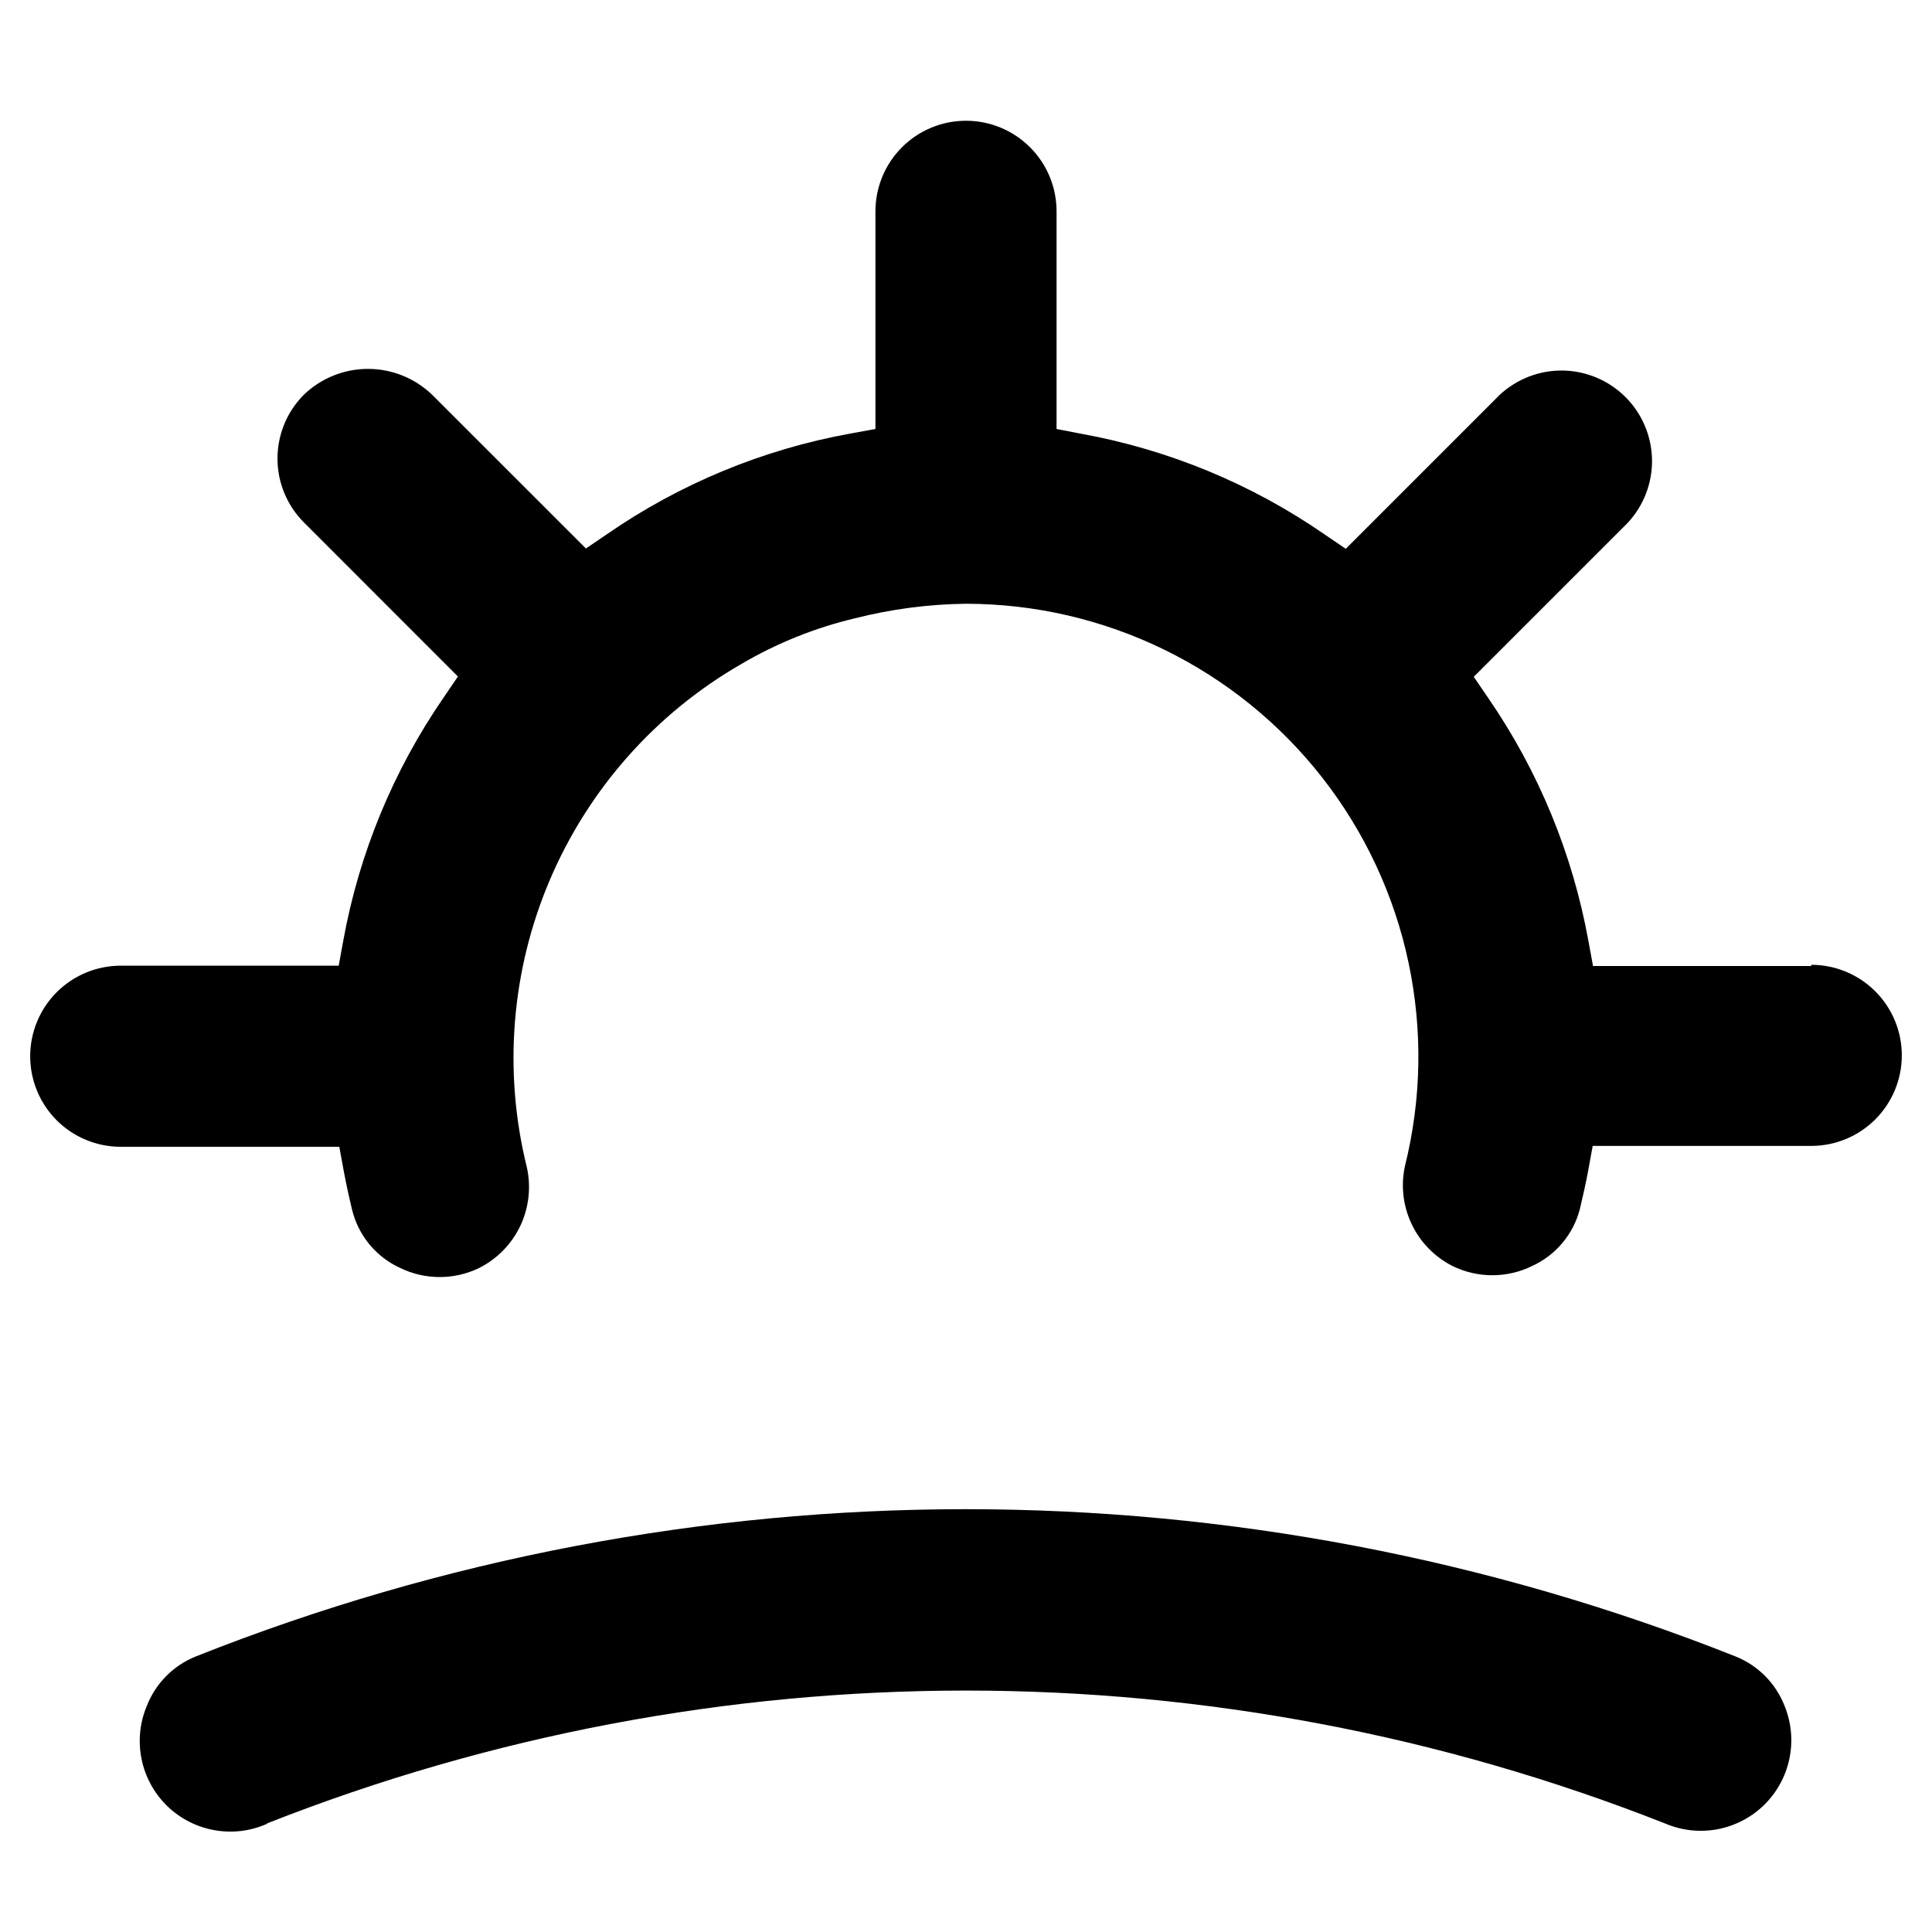 <svg width="48" height="48" viewBox="0 0 48 48" fill="none" xmlns="http://www.w3.org/2000/svg">
<path fill-rule="evenodd" clip-rule="evenodd" d="M39.578 24H45V23.97C45.597 23.97 46.169 24.207 46.591 24.629C47.013 25.051 47.25 25.623 47.25 26.22C47.25 26.817 47.013 27.389 46.591 27.811C46.169 28.233 45.597 28.47 45 28.47H39.57L39.458 29.085C39.398 29.4 39.33 29.712 39.255 30.023C39.177 30.336 39.029 30.627 38.822 30.875C38.616 31.123 38.356 31.321 38.062 31.455C37.755 31.605 37.418 31.683 37.076 31.683C36.734 31.683 36.397 31.605 36.09 31.455C35.646 31.231 35.288 30.865 35.074 30.416C34.859 29.967 34.8 29.459 34.905 28.973C35.318 27.315 35.349 25.585 34.994 23.914C34.64 22.243 33.909 20.675 32.858 19.328C31.807 17.982 30.463 16.892 28.928 16.142C27.394 15.392 25.708 15.002 24 15C23.072 15.011 22.148 15.132 21.247 15.36C20.251 15.596 19.295 15.98 18.413 16.5C16.29 17.723 14.623 19.604 13.662 21.858C12.701 24.111 12.5 26.616 13.088 28.995C13.198 29.484 13.143 29.996 12.93 30.45C12.716 30.904 12.357 31.273 11.91 31.5C11.603 31.65 11.265 31.728 10.924 31.728C10.582 31.728 10.245 31.65 9.938 31.5C9.641 31.364 9.38 31.162 9.173 30.91C8.967 30.658 8.82 30.362 8.745 30.045C8.67 29.735 8.602 29.422 8.543 29.108L8.43 28.492H3C2.403 28.492 1.831 28.255 1.409 27.834C0.987 27.412 0.75 26.839 0.75 26.242C0.75 25.646 0.987 25.073 1.409 24.651C1.831 24.23 2.403 23.992 3 23.992H8.415L8.527 23.378C8.92 21.205 9.772 19.142 11.025 17.325L11.377 16.808L7.553 12.982C7.131 12.561 6.894 11.989 6.894 11.393C6.894 10.796 7.131 10.224 7.553 9.803C7.981 9.394 8.55 9.165 9.143 9.165C9.735 9.165 10.304 9.394 10.732 9.803L14.557 13.627L15.075 13.275C16.893 12.017 18.959 11.163 21.135 10.77L21.75 10.658V5.25C21.75 4.653 21.987 4.081 22.409 3.659C22.831 3.237 23.403 3 24 3C24.597 3 25.169 3.237 25.591 3.659C26.013 4.081 26.25 4.653 26.25 5.25V10.658L26.865 10.777C29.038 11.171 31.102 12.025 32.917 13.283L33.435 13.635L37.26 9.81C37.687 9.413 38.251 9.196 38.834 9.206C39.416 9.217 39.973 9.453 40.385 9.865C40.797 10.277 41.033 10.834 41.044 11.416C41.054 11.999 40.837 12.563 40.44 12.99L36.615 16.815L36.968 17.332C38.221 19.15 39.072 21.213 39.465 23.385L39.578 24ZM41.377 45.307C30.212 40.9 17.788 40.9 6.622 45.307H6.645C6.233 45.493 5.776 45.55 5.331 45.471C4.887 45.393 4.476 45.183 4.153 44.869C3.83 44.554 3.608 44.15 3.518 43.708C3.427 43.266 3.471 42.806 3.645 42.39C3.752 42.111 3.917 41.857 4.127 41.644C4.337 41.431 4.589 41.264 4.867 41.153C17.151 36.276 30.834 36.276 43.117 41.153C43.395 41.264 43.647 41.431 43.858 41.644C44.068 41.857 44.232 42.111 44.34 42.39C44.507 42.803 44.548 43.255 44.458 43.691C44.368 44.127 44.151 44.526 43.834 44.839C43.516 45.151 43.114 45.362 42.677 45.446C42.239 45.529 41.787 45.481 41.377 45.307Z" fill="black"/>
</svg>
